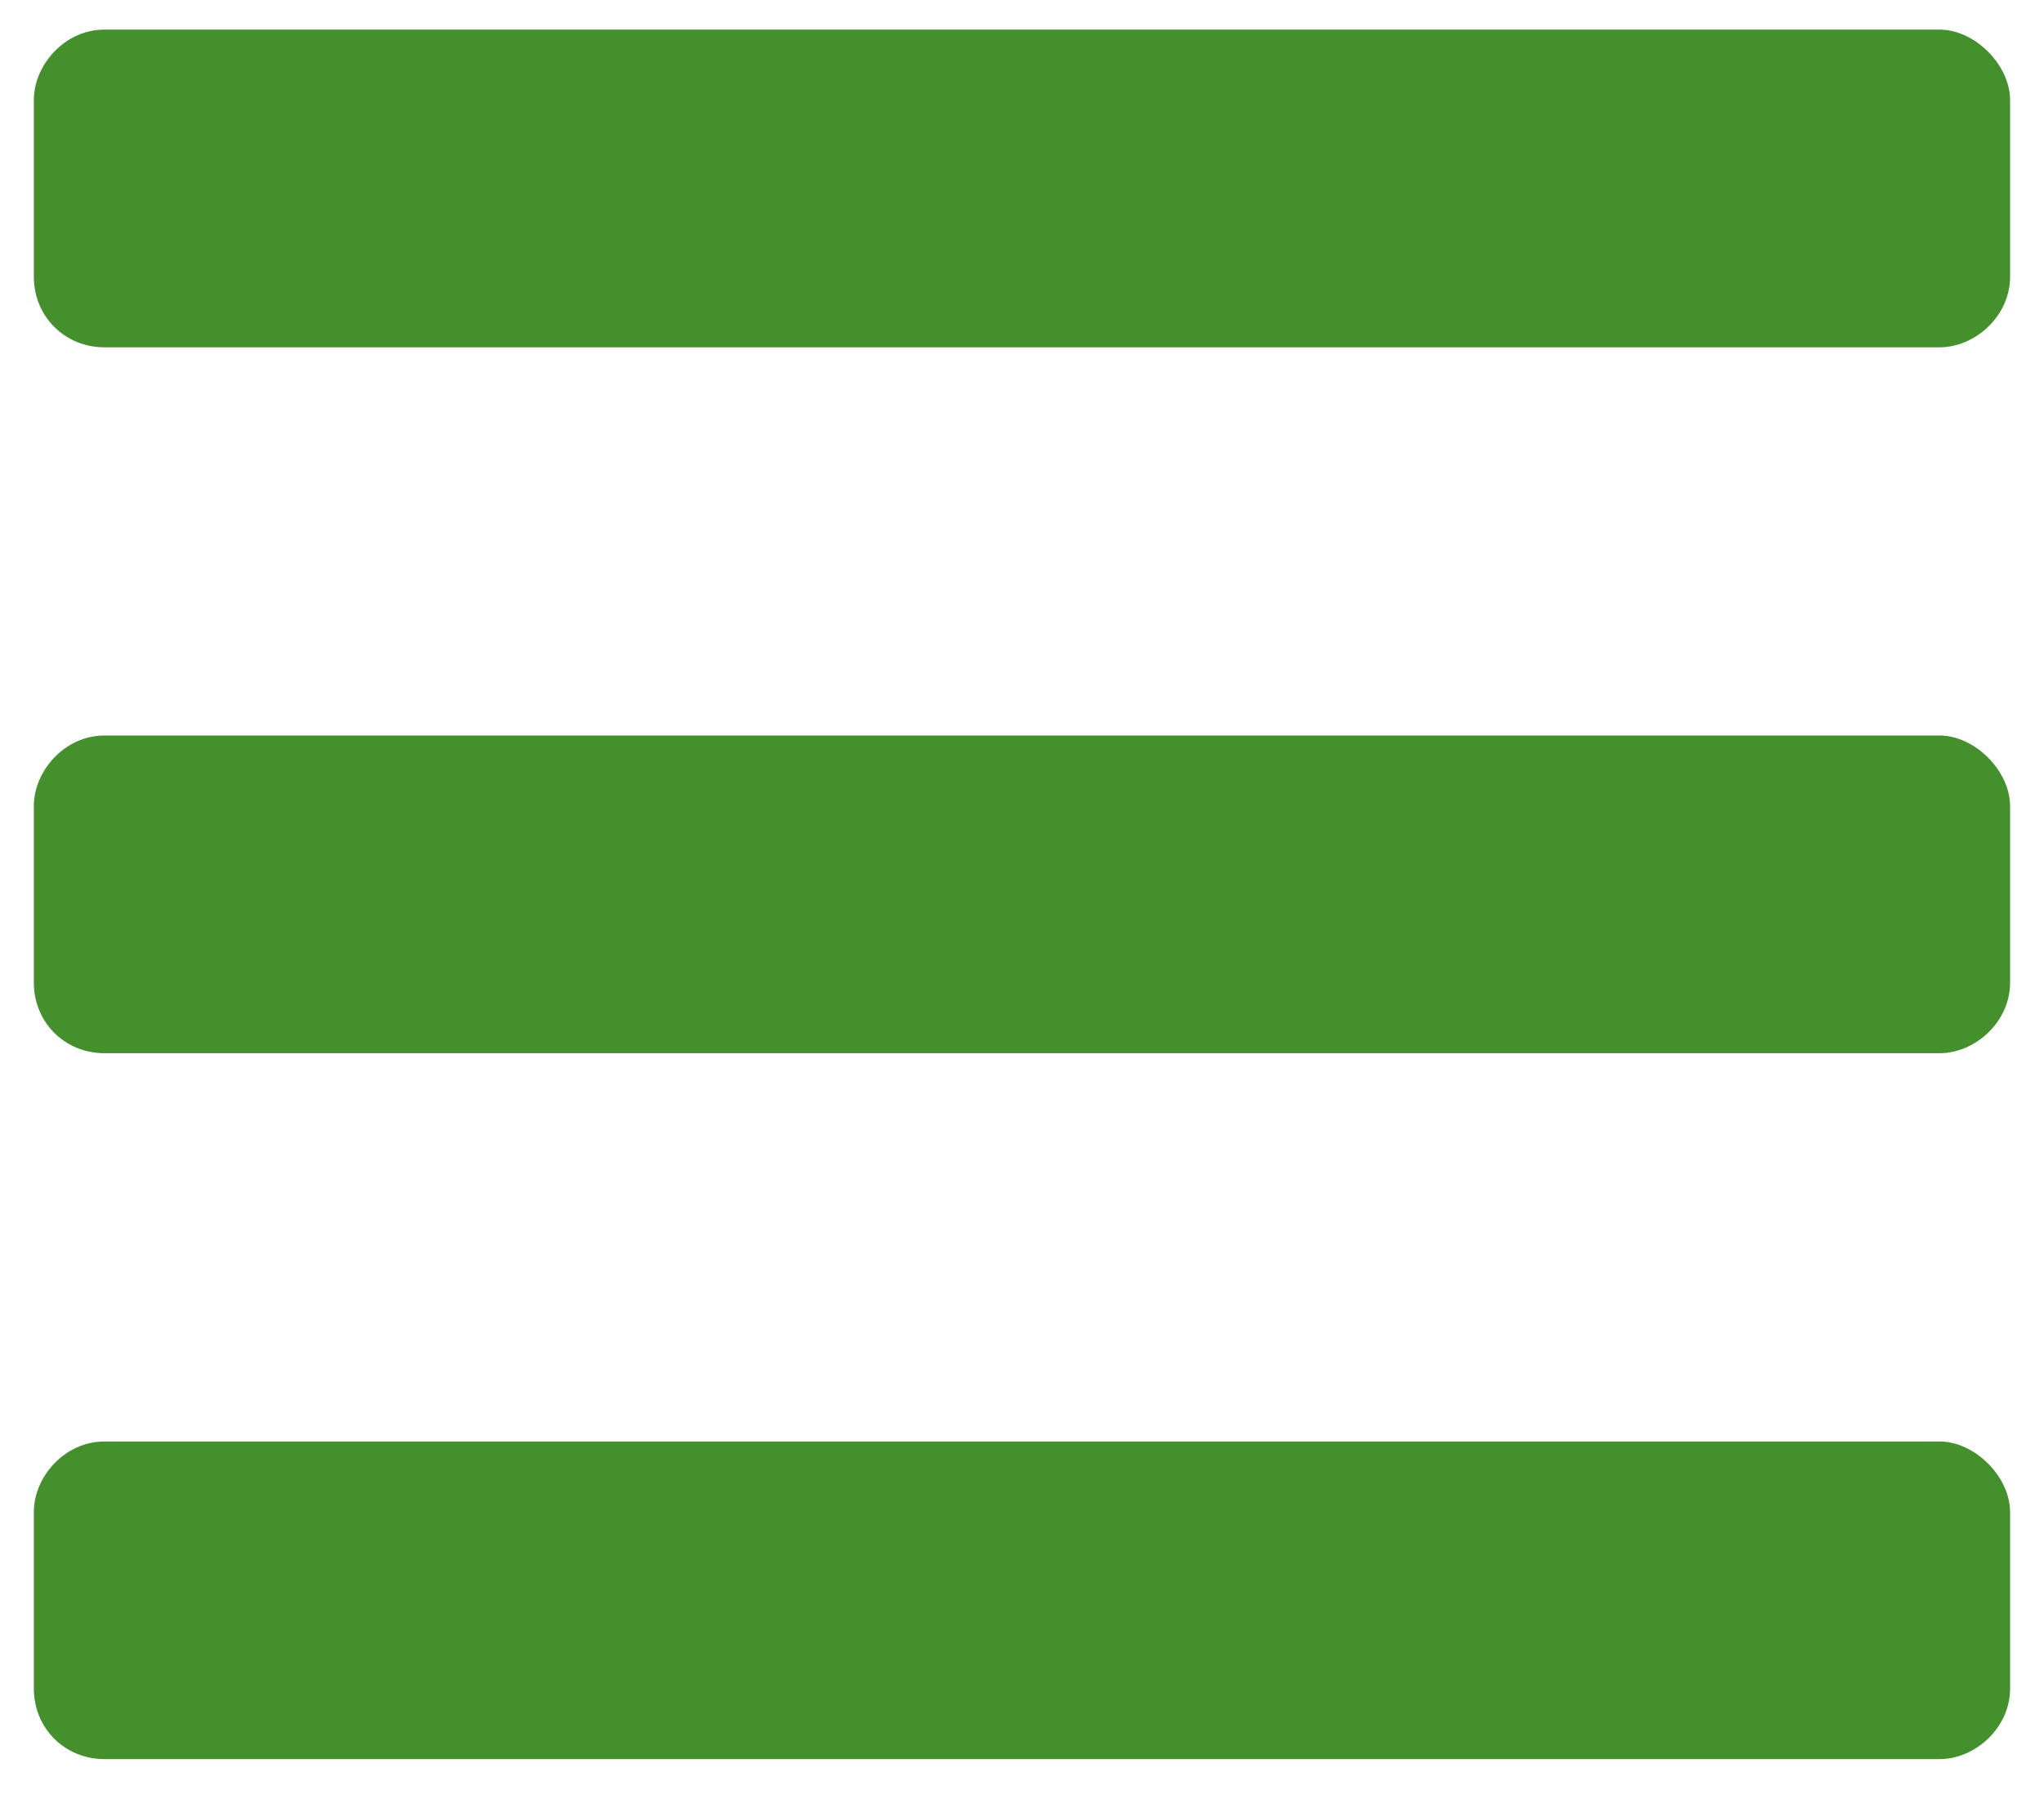 <svg width="27" height="24" viewBox="0 0 27 24" fill="none" xmlns="http://www.w3.org/2000/svg">
<path d="M1.38 4.587C0.855 4.587 0.447 4.179 0.447 3.654V1.323C0.447 0.857 0.855 0.391 1.38 0.391H25.62C26.086 0.391 26.552 0.857 26.552 1.323V3.654C26.552 4.179 26.086 4.587 25.62 4.587H1.38ZM1.38 13.91C0.855 13.91 0.447 13.502 0.447 12.977V10.647C0.447 10.181 0.855 9.714 1.38 9.714H25.62C26.086 9.714 26.552 10.181 26.552 10.647V12.977C26.552 13.502 26.086 13.91 25.62 13.91H1.38ZM1.38 23.233C0.855 23.233 0.447 22.825 0.447 22.301V19.97C0.447 19.504 0.855 19.038 1.38 19.038H25.62C26.086 19.038 26.552 19.504 26.552 19.97V22.301C26.552 22.825 26.086 23.233 25.62 23.233H1.38Z" fill="#43902C"/>
</svg>
